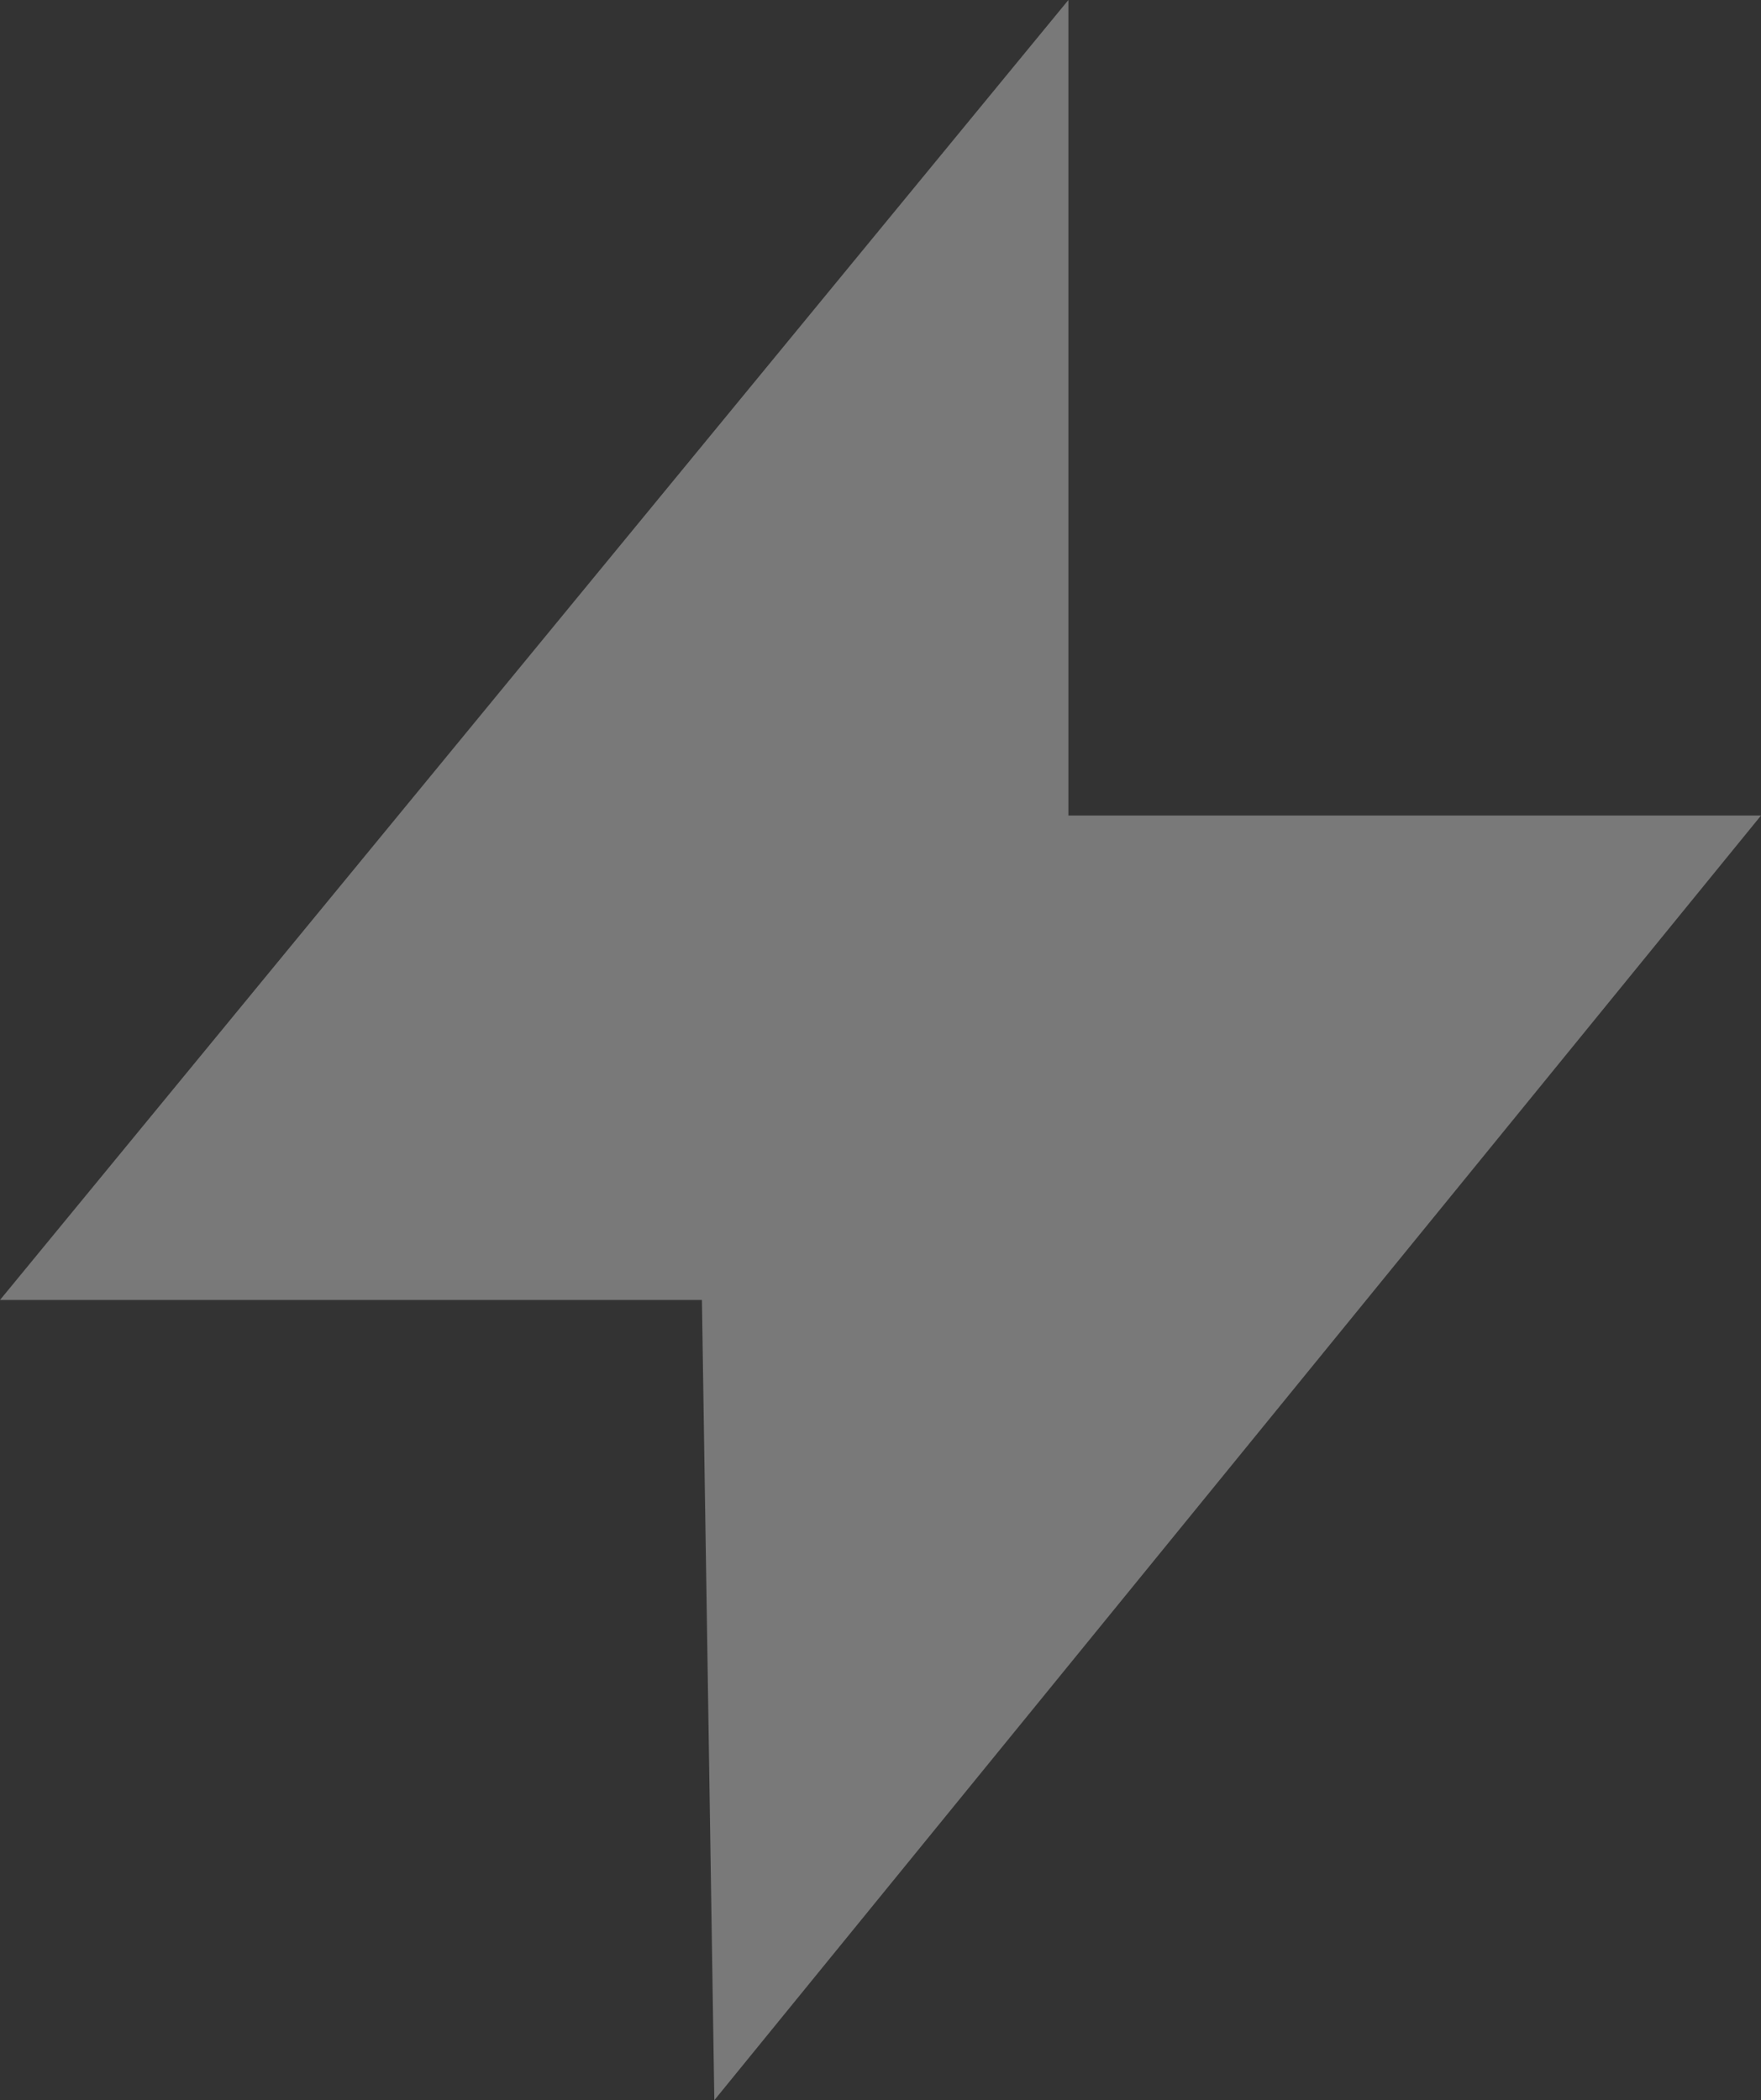<svg width="187" height="223" viewBox="0 0 187 223" fill="none" xmlns="http://www.w3.org/2000/svg">
<rect x="0" y="0" width="187" height="223" fill="#333333" stroke="none"/>
<path opacity="0.34" d="M113.453 0V86.596H187L75.855 223L74.536 138.032H0L113.453 0Z" fill="white"/>
</svg>
